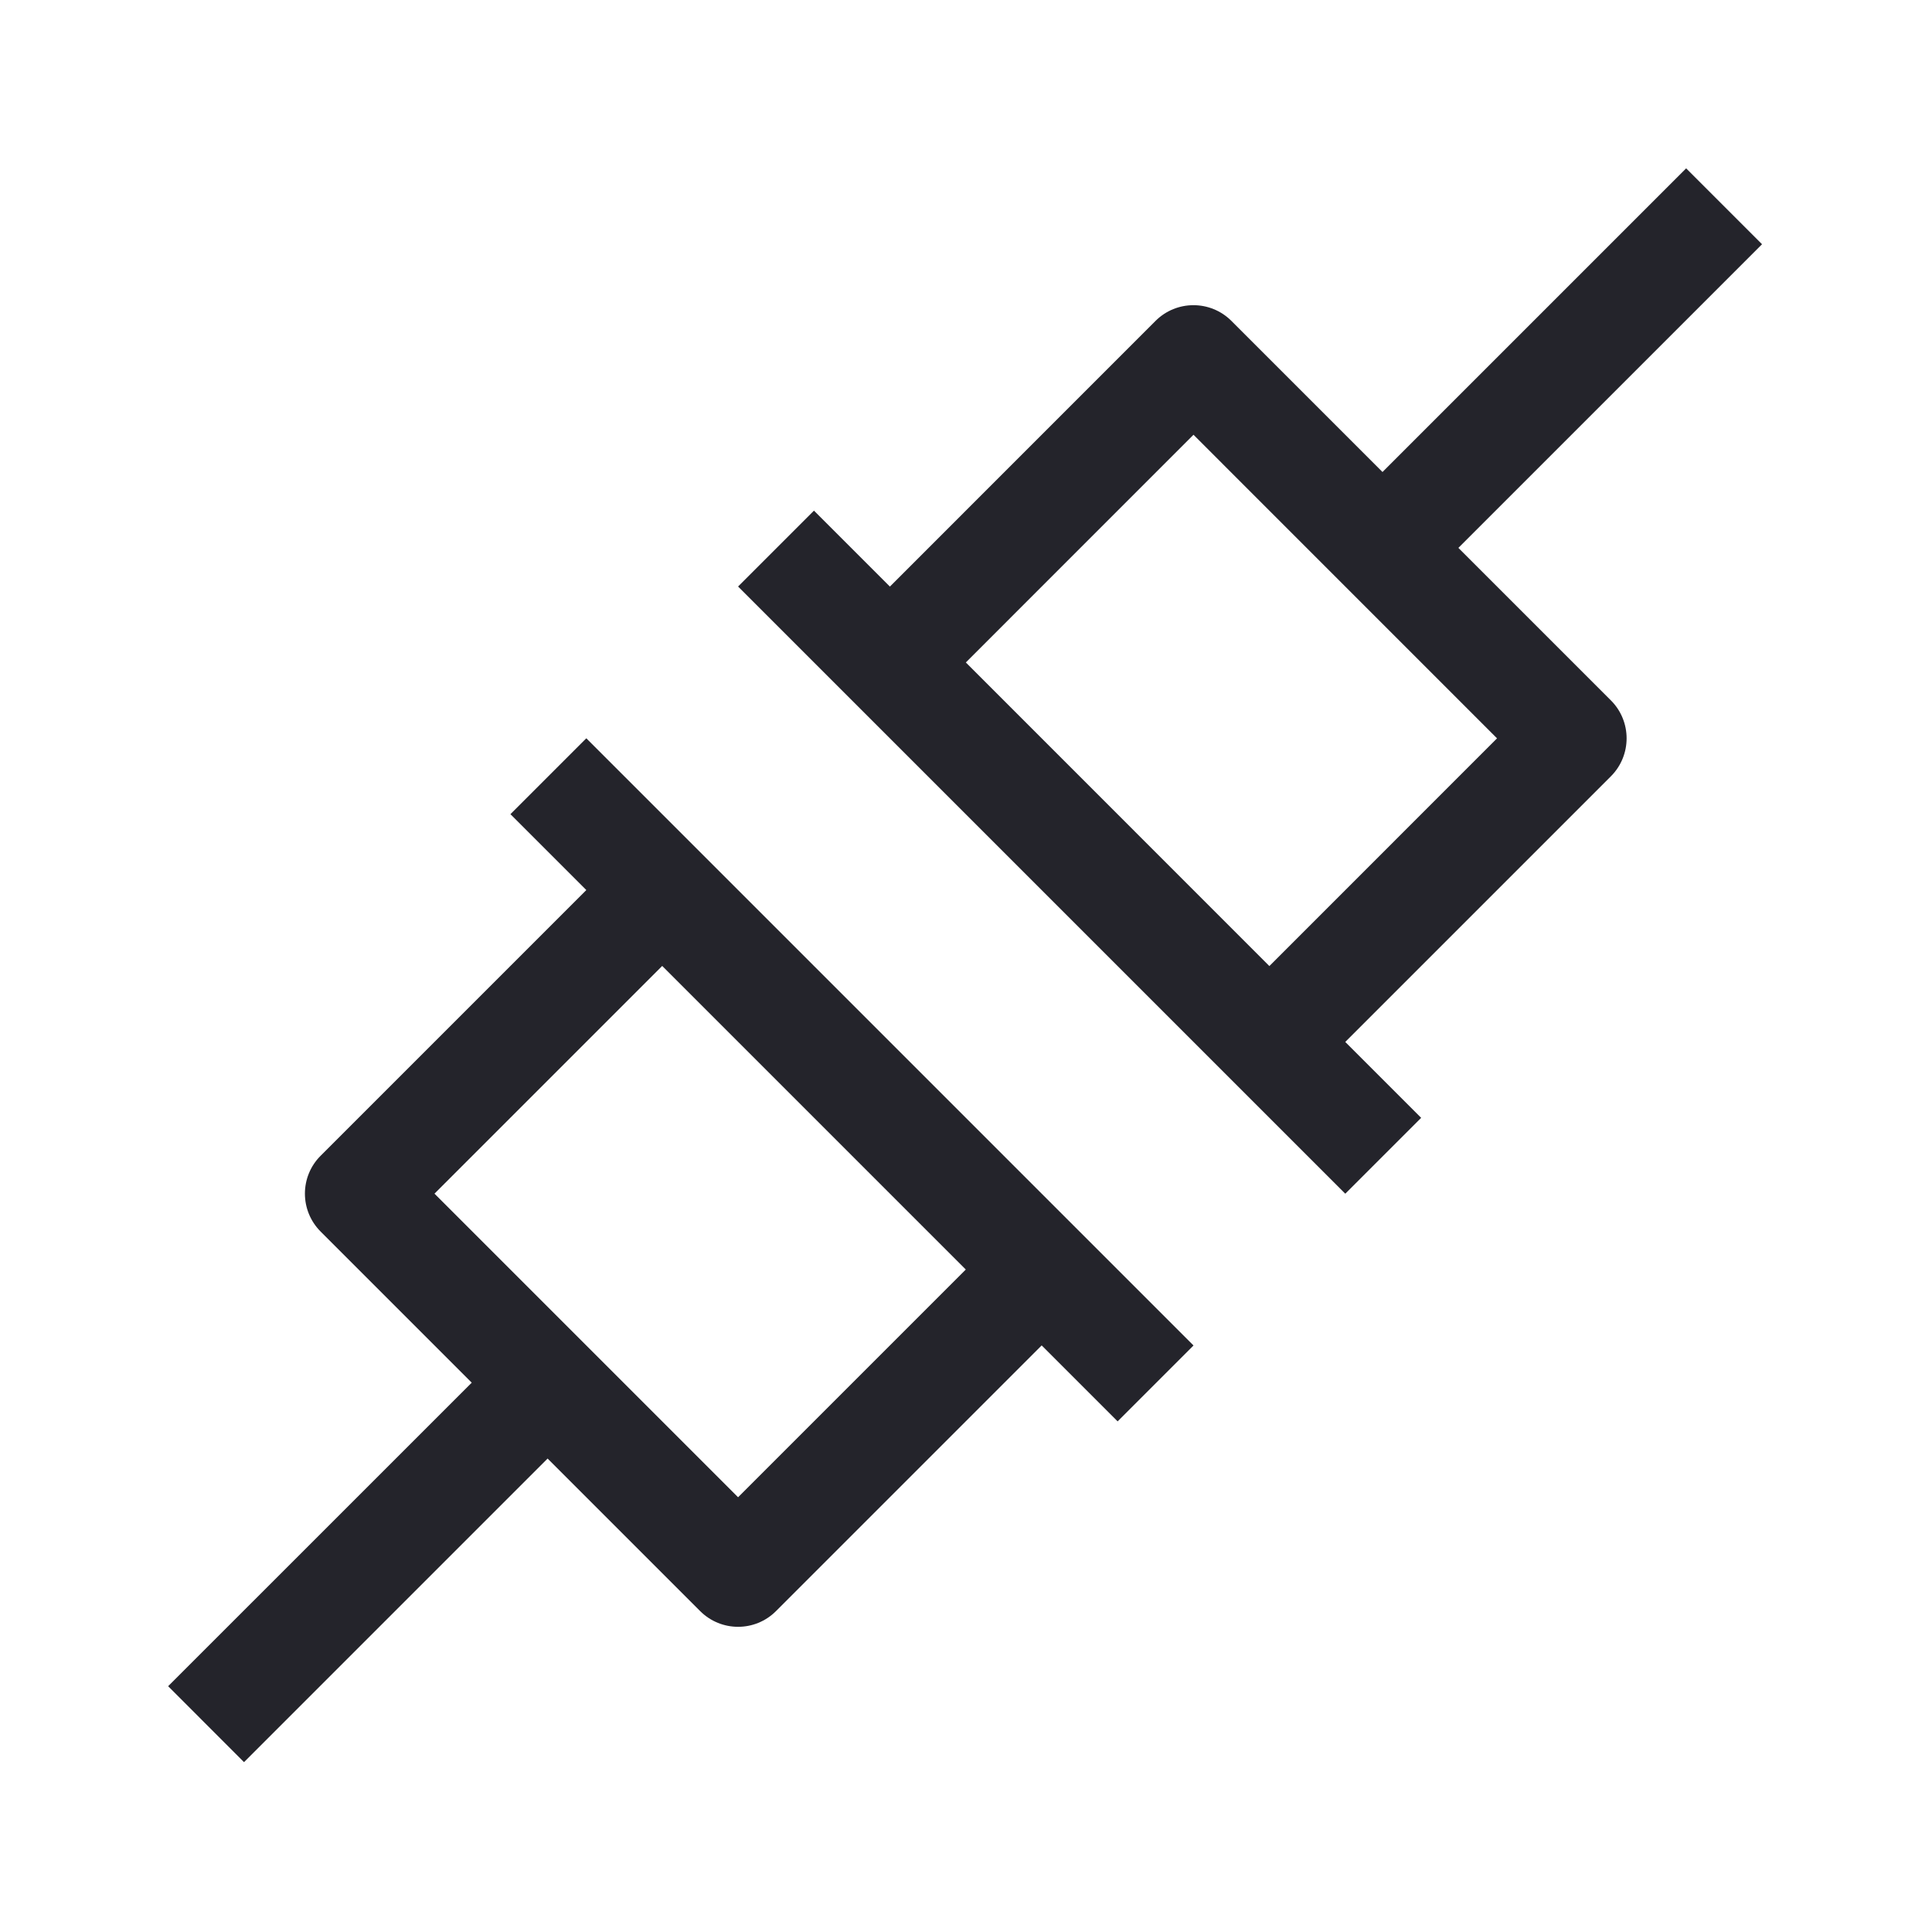 <svg width="36" height="36" viewBox="0 0 36 36" fill="none" xmlns="http://www.w3.org/2000/svg">
<path fill-rule="evenodd" clip-rule="evenodd" d="M22.946 5.98L25.761 8.795L31.419 3.137L32.833 4.551L27.175 10.209L30.017 13.051C30.407 13.441 30.407 14.074 30.017 14.465L25.067 19.415L26.481 20.829L25.067 22.243L13.753 10.929L15.167 9.515L16.582 10.93L21.531 5.98C21.922 5.589 22.555 5.589 22.946 5.98ZM17.997 12.344L23.653 18.001L27.895 13.758L22.239 8.101L17.997 12.344ZM4.547 32.835L10.204 27.178L13.046 30.02C13.437 30.411 14.07 30.411 14.46 30.02L19.41 25.07L20.825 26.485L22.239 25.071L10.925 13.757L9.511 15.171L10.925 16.585L5.975 21.535C5.584 21.925 5.584 22.558 5.975 22.949L8.79 25.764L3.133 31.42L4.547 32.835ZM12.339 17.999L8.096 22.242L13.753 27.899L17.996 23.656L12.339 17.999Z" fill="#24242B"/>
</svg>
